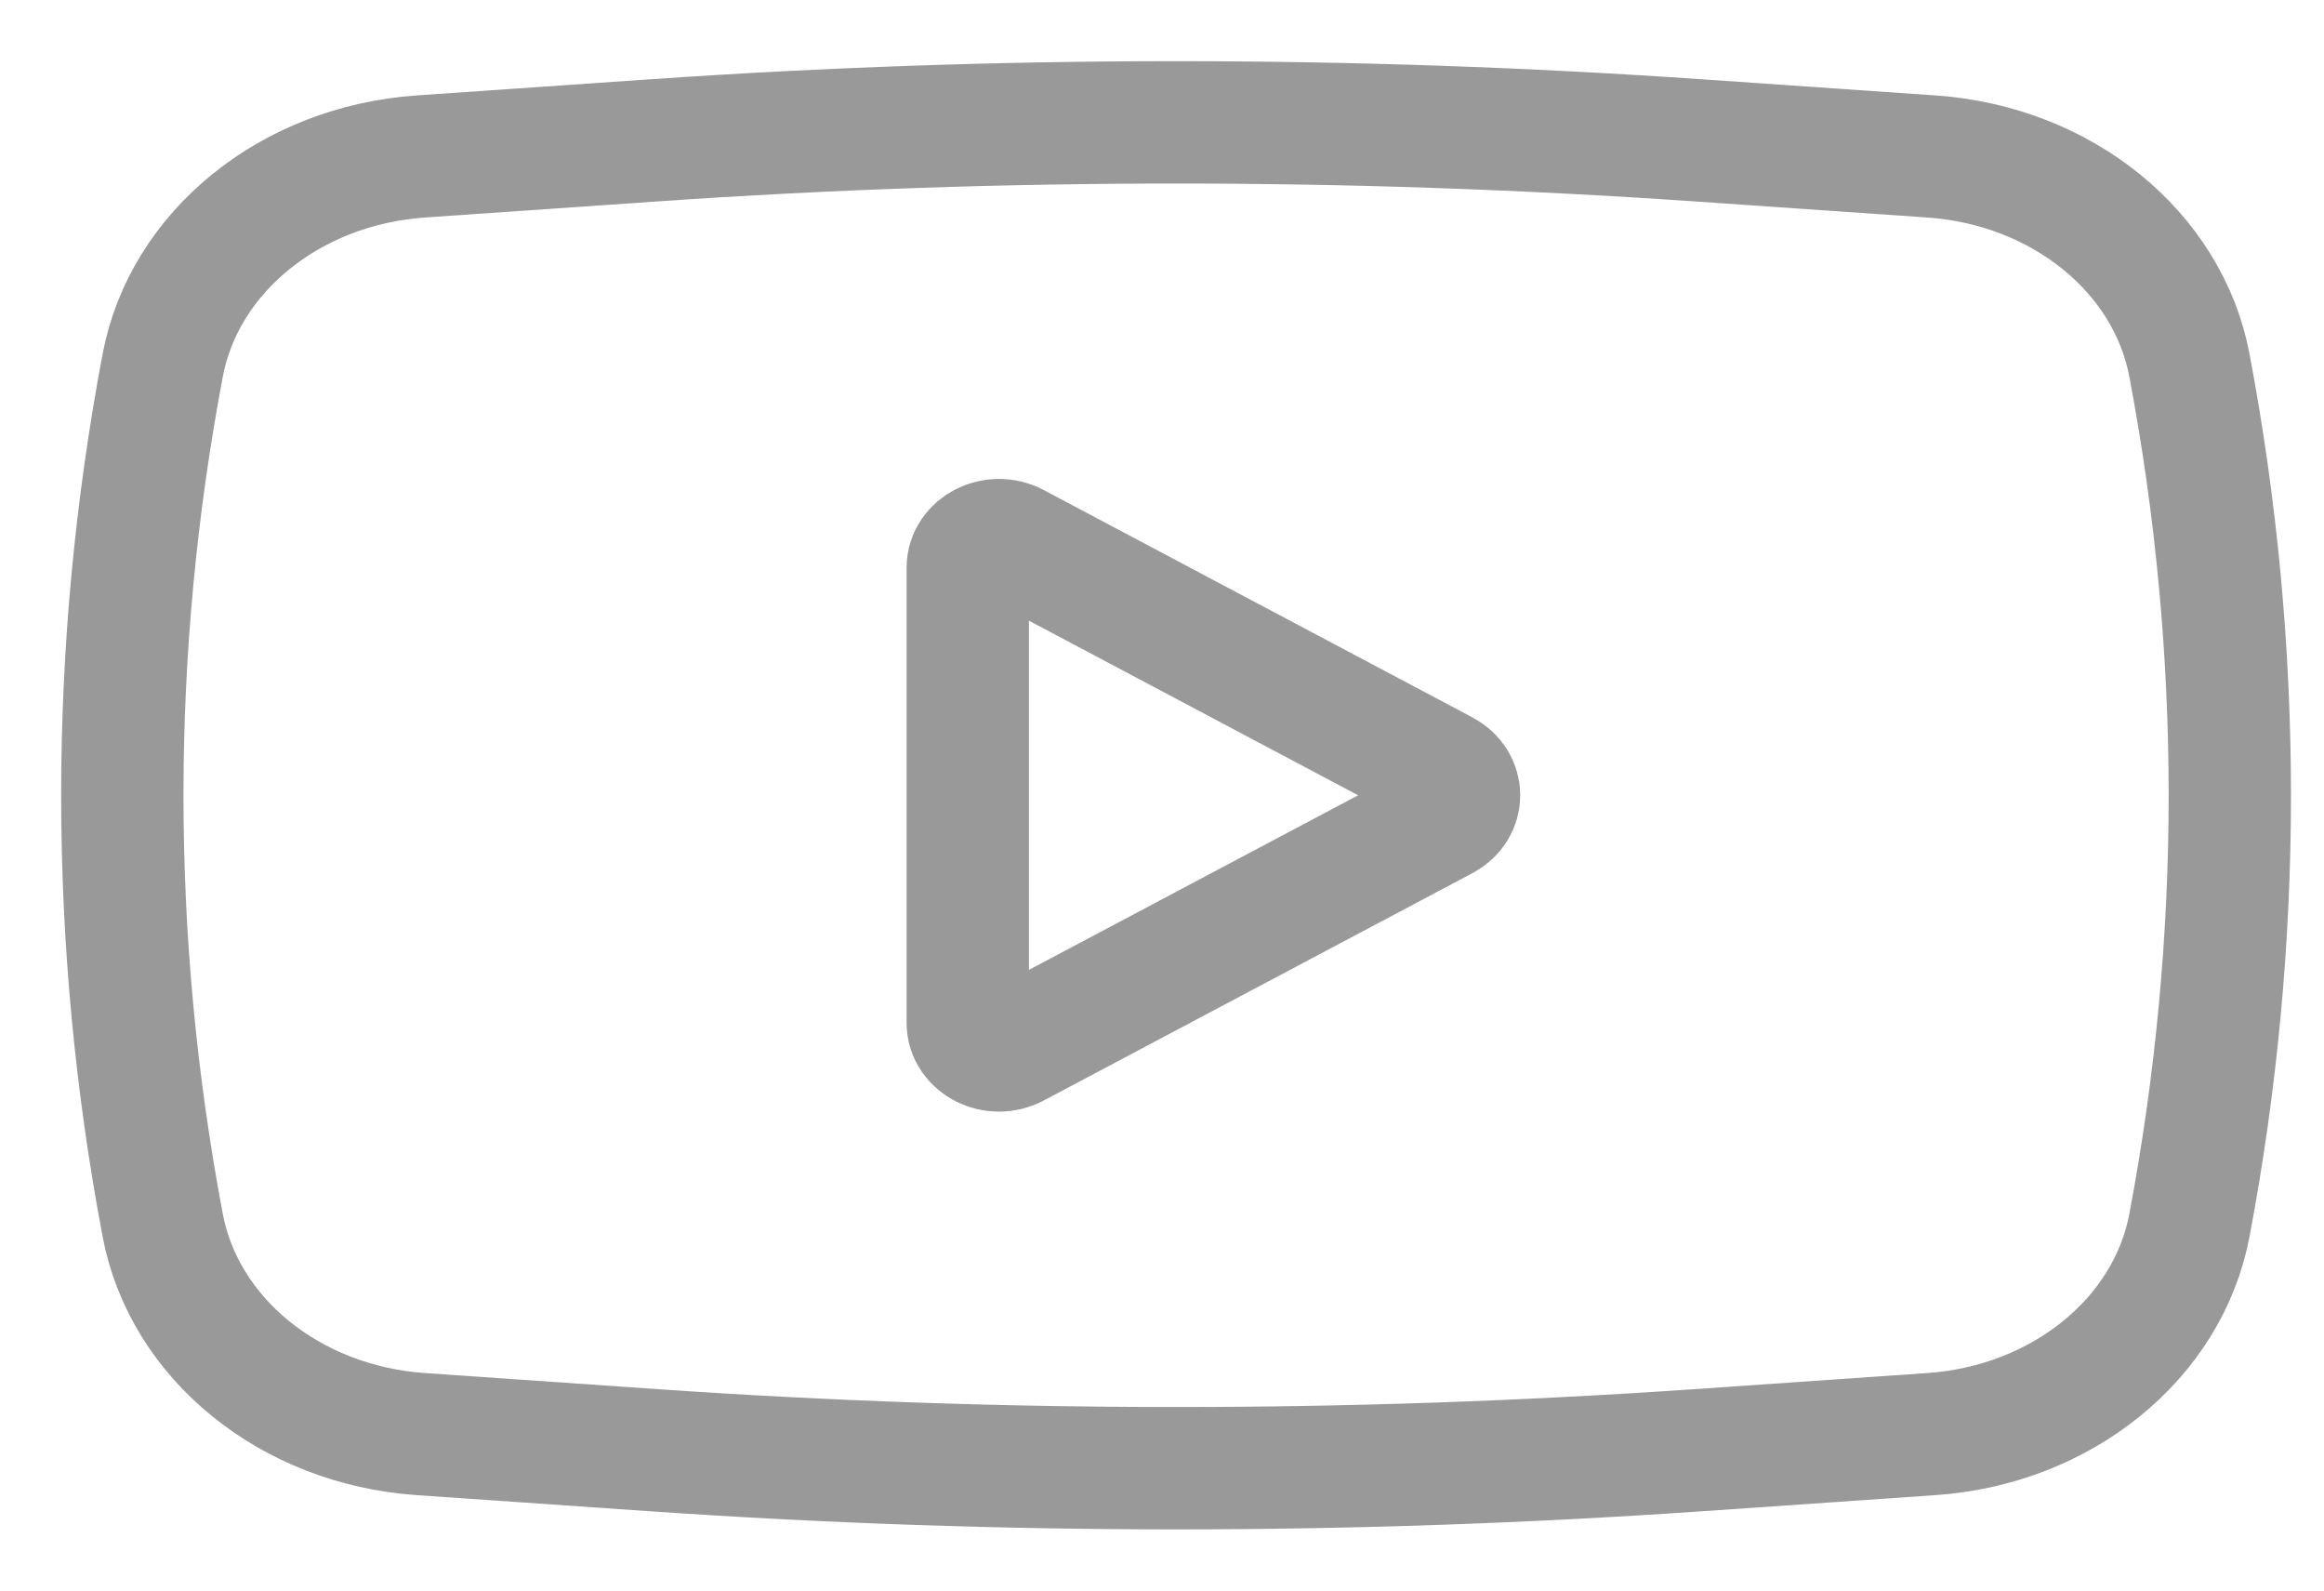 <svg width="19" height="13" viewBox="0 0 19 13" fill="none" xmlns="http://www.w3.org/2000/svg">
<path fill-rule="evenodd" clip-rule="evenodd" d="M5.347 1.147C8.188 0.951 11.042 0.951 13.883 1.147L15.792 1.279C16.855 1.353 17.725 2.057 17.9 2.987C18.34 5.313 18.34 7.687 17.9 10.013C17.725 10.943 16.855 11.647 15.792 11.721L13.883 11.853C11.042 12.049 8.188 12.049 5.347 11.853L3.438 11.721C2.375 11.647 1.505 10.943 1.33 10.013C0.89 7.687 0.89 5.313 1.33 2.987C1.505 2.057 2.375 1.353 3.438 1.279L5.347 1.147ZM7.912 8.36V4.64C7.912 4.465 8.128 4.356 8.299 4.447L11.805 6.306C11.97 6.394 11.97 6.606 11.805 6.694L8.299 8.553C8.128 8.644 7.912 8.535 7.912 8.36Z" stroke="#999999" stroke-linejoin="round"/>
</svg>
